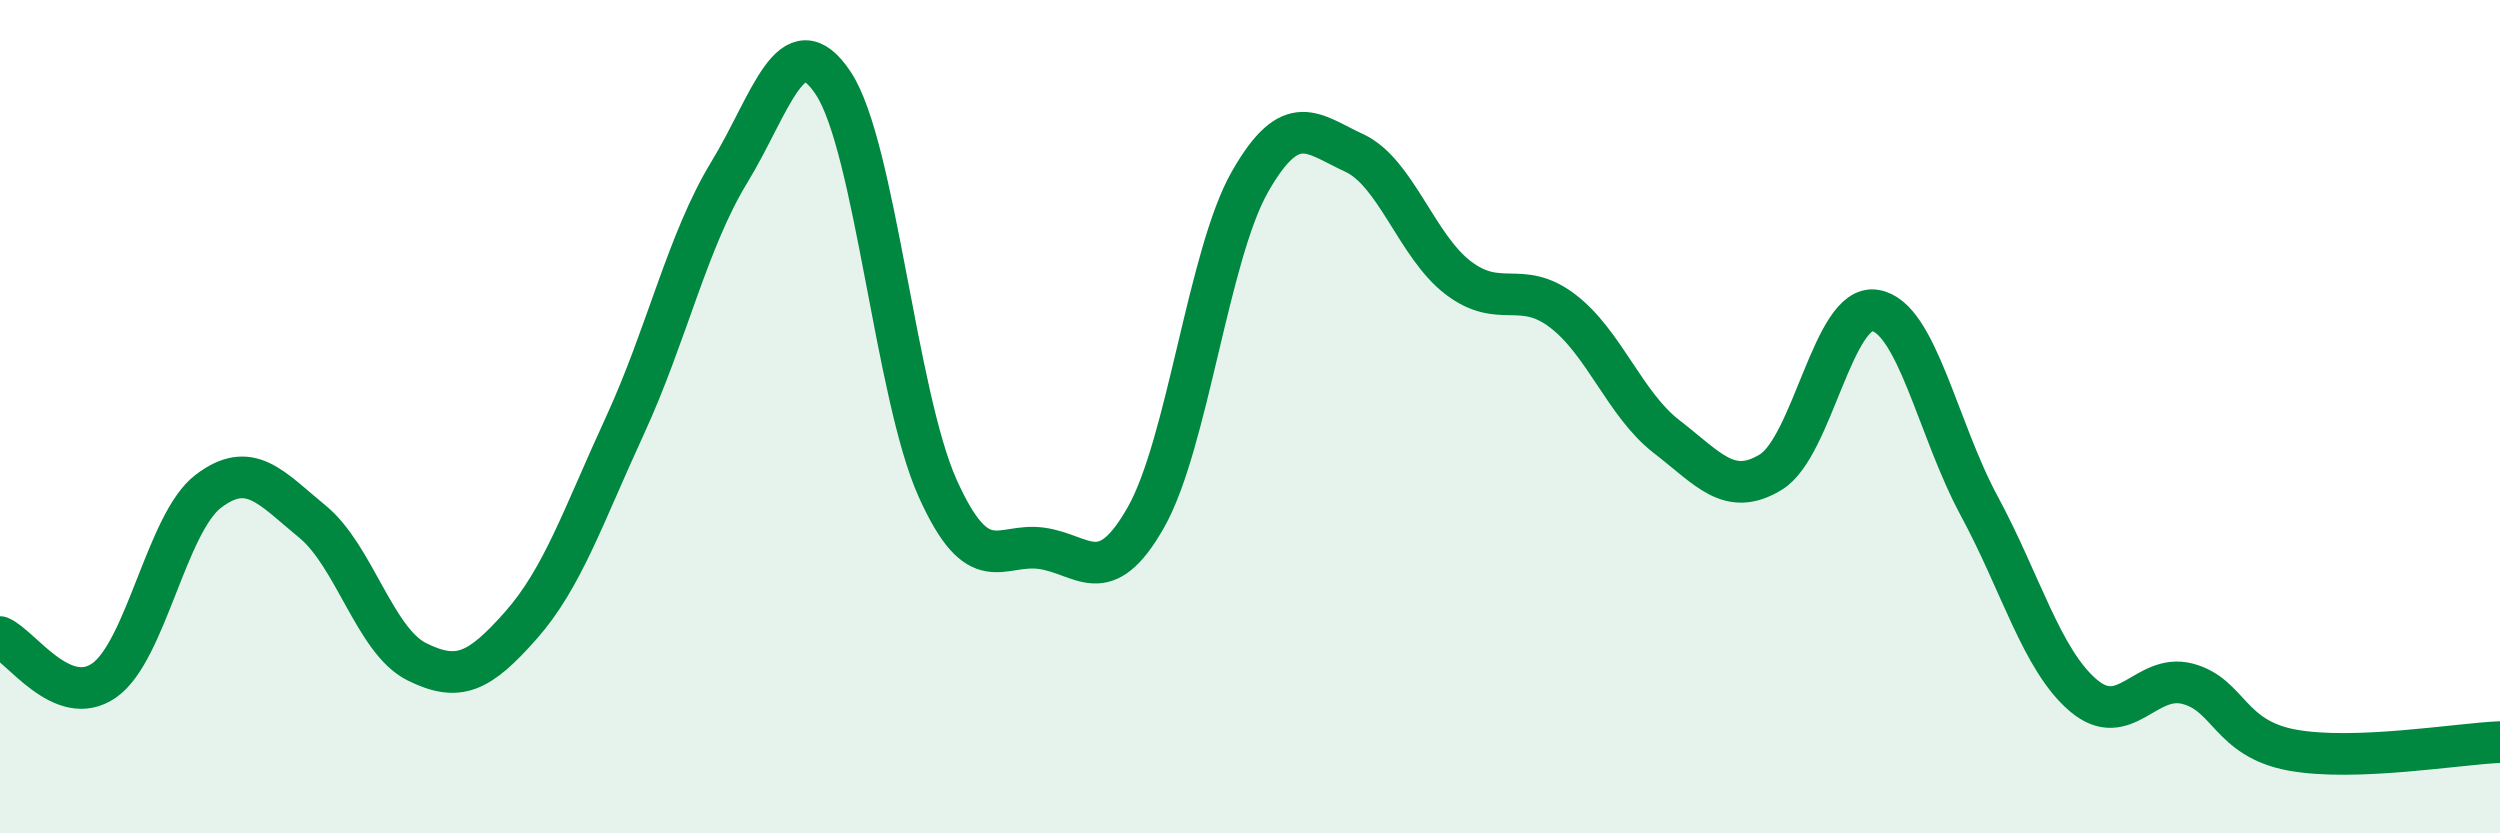 
    <svg width="60" height="20" viewBox="0 0 60 20" xmlns="http://www.w3.org/2000/svg">
      <path
        d="M 0,15.29 C 0.5,15.5 1.5,17.03 2.5,16.33 C 3.5,15.63 4,12.55 5,11.79 C 6,11.03 6.5,11.7 7.5,12.52 C 8.5,13.34 9,15.38 10,15.88 C 11,16.38 11.5,16.14 12.5,15.01 C 13.5,13.88 14,12.38 15,10.21 C 16,8.04 16.5,5.78 17.5,4.14 C 18.5,2.5 19,0.49 20,2 C 21,3.51 21.5,9.48 22.5,11.71 C 23.5,13.94 24,13.02 25,13.16 C 26,13.3 26.5,14.18 27.5,12.42 C 28.5,10.66 29,6.11 30,4.36 C 31,2.61 31.5,3.21 32.5,3.67 C 33.5,4.13 34,5.91 35,6.67 C 36,7.43 36.5,6.7 37.5,7.46 C 38.5,8.22 39,9.71 40,10.48 C 41,11.25 41.5,11.94 42.5,11.33 C 43.5,10.72 44,7.29 45,7.45 C 46,7.61 46.5,10.29 47.5,12.14 C 48.5,13.99 49,15.84 50,16.69 C 51,17.54 51.5,16.15 52.5,16.41 C 53.5,16.67 53.5,17.72 55,18 C 56.5,18.28 59,17.85 60,17.81L60 20L0 20Z"
        fill="#008740"
        opacity="0.1"
        stroke-linecap="round"
        stroke-linejoin="round"
      />
      <path
        d="M 0,15.29 C 0.5,15.5 1.5,17.03 2.5,16.33 C 3.5,15.63 4,12.55 5,11.79 C 6,11.03 6.5,11.7 7.5,12.52 C 8.5,13.34 9,15.38 10,15.88 C 11,16.38 11.5,16.14 12.5,15.01 C 13.5,13.88 14,12.38 15,10.21 C 16,8.04 16.5,5.78 17.5,4.14 C 18.5,2.5 19,0.49 20,2 C 21,3.51 21.5,9.48 22.5,11.71 C 23.5,13.94 24,13.02 25,13.16 C 26,13.3 26.5,14.18 27.5,12.42 C 28.5,10.66 29,6.11 30,4.36 C 31,2.61 31.5,3.21 32.5,3.67 C 33.5,4.13 34,5.91 35,6.67 C 36,7.43 36.5,6.7 37.5,7.46 C 38.5,8.22 39,9.71 40,10.48 C 41,11.25 41.5,11.94 42.5,11.33 C 43.5,10.72 44,7.29 45,7.45 C 46,7.61 46.5,10.29 47.5,12.14 C 48.5,13.99 49,15.84 50,16.69 C 51,17.54 51.5,16.15 52.5,16.41 C 53.5,16.67 53.5,17.72 55,18 C 56.5,18.28 59,17.85 60,17.81"
        stroke="#008740"
        stroke-width="1"
        fill="none"
        stroke-linecap="round"
        stroke-linejoin="round"
      />
    </svg>
  